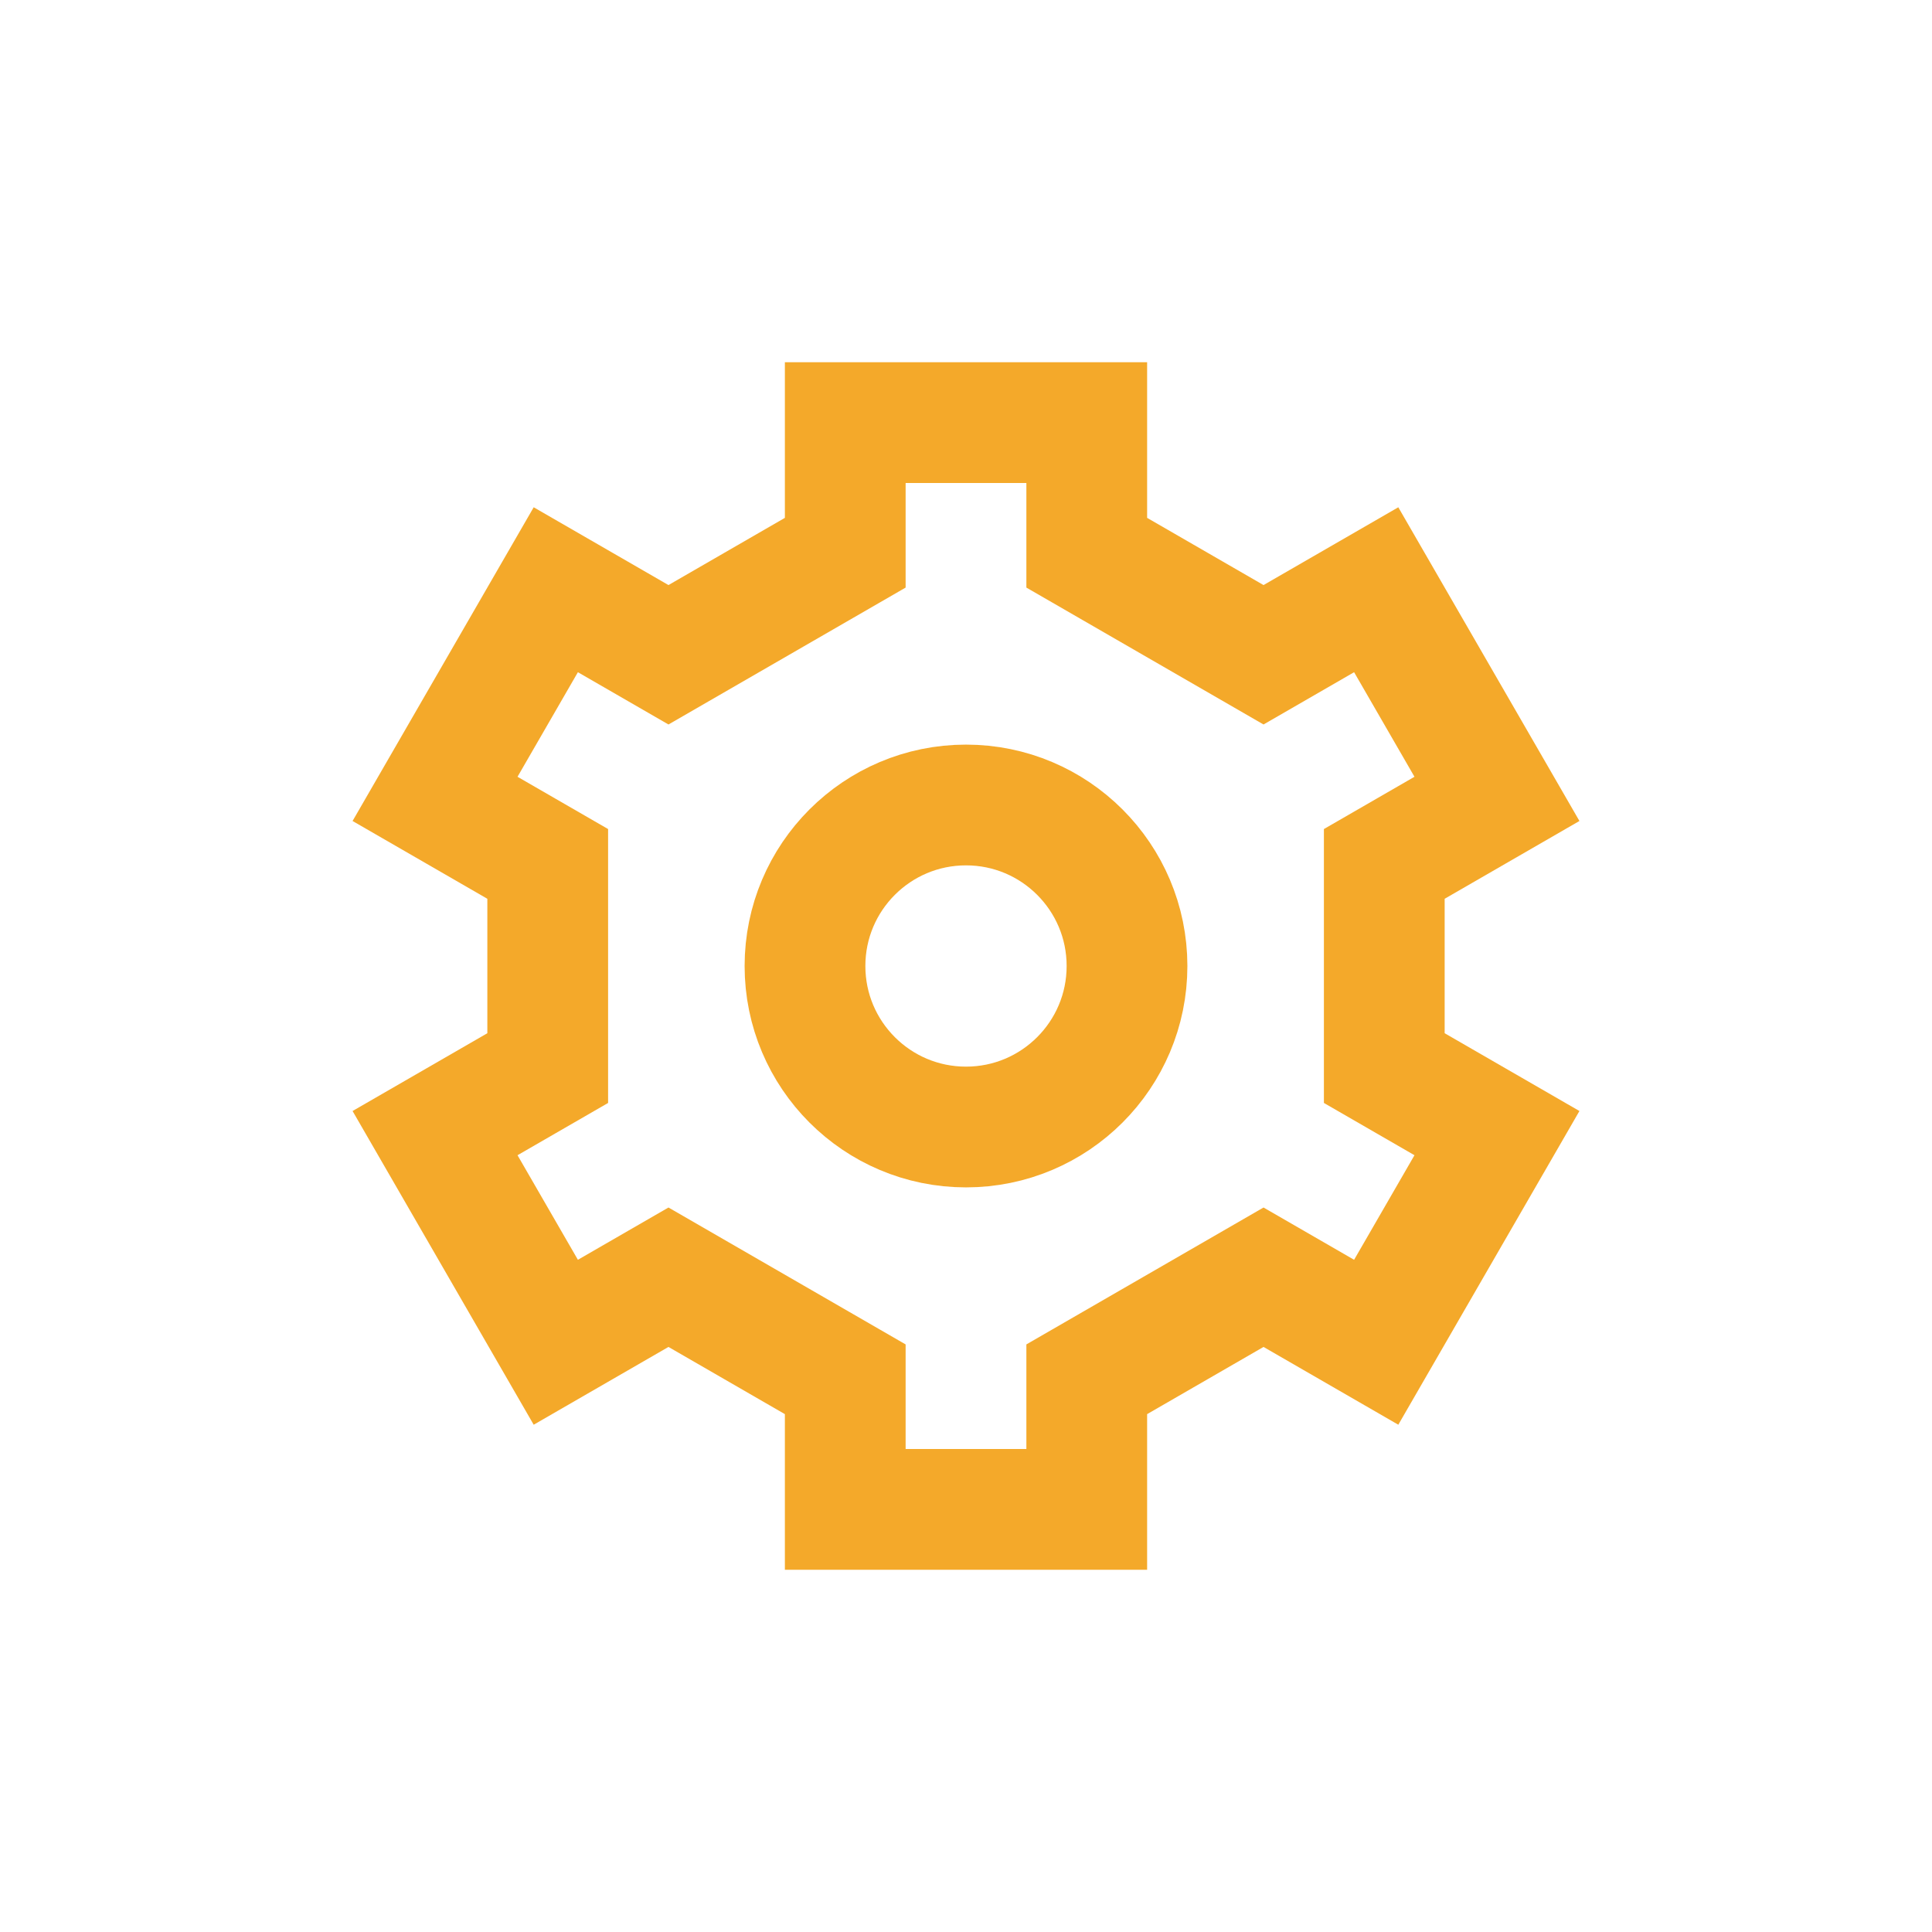 <svg width="56" height="56" viewBox="0 0 56 56" fill="none" xmlns="http://www.w3.org/2000/svg">
<path d="M19.376 18.979L16.11 17.094L12.61 23.156L15.876 25.041V30.959L12.61 32.844L16.11 38.906L19.376 37.021L24.5 39.979V43.75H31.5V39.979L36.624 37.021L39.89 38.906L43.39 32.844L40.124 30.959V25.041L43.39 23.156L39.89 17.094L36.624 18.979L31.5 16.021V12.25H24.5V16.021L19.376 18.979Z" stroke="#F4A92A" stroke-width="3.5"/>
<circle cx="28" cy="28" r="4.667" stroke="#F4A92A" stroke-width="3.5"/>
</svg>
